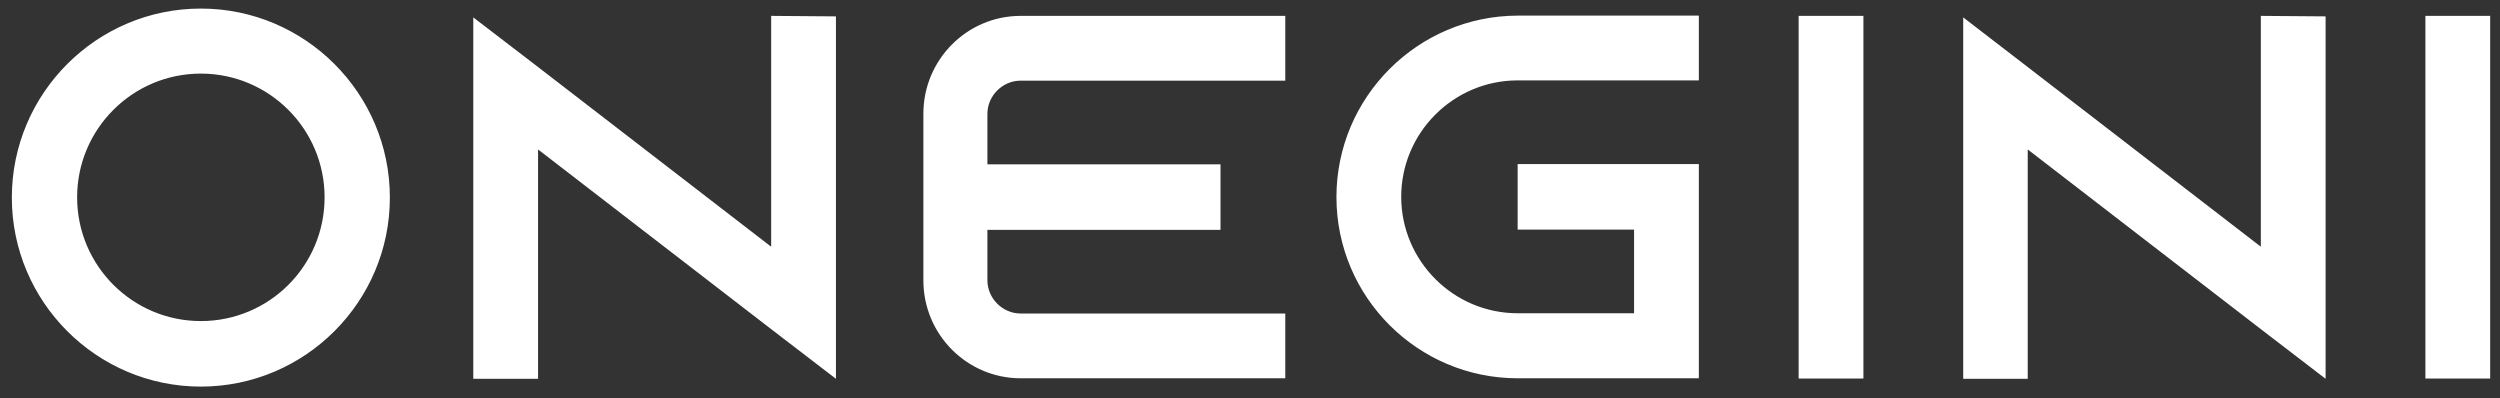 <svg id="Layer_1" xmlns="http://www.w3.org/2000/svg" viewBox="0 0 992 158"><rect x="0" y="0" width="992" height="158" fill="#333333" stroke="none"/><style>.st0{fill:#ffffff}</style><g id="Onegini_Orange_235-77-0"><path class="st0" d="M306 97.9l-92.5-71.3-25.7-19.7v143.4h25.7v-91l92.5 71.3 25.7 19.7V6.5L306 6.3zM366.4 45.1v66.2c0 21.4 17.3 38.8 38.6 38.8h105v-25.7H405c-7.2 0-13.2-6-13.2-13.2v-20h92.5v-26h-92.5v-20c0-7.2 6-13.2 13.2-13.2h105V6.3H405c-21.3 0-38.6 17.4-38.6 38.8zM530.3 78.2c0 39.7 32.3 71.9 71.9 71.9h71.9v-85h-71.9v26h46.2v33.2h-46.2c-25.5 0-46.2-20.8-46.2-46.2 0-25.5 20.8-46.2 46.2-46.2h71.9V6.2h-71.9c-39.6.1-71.9 32.3-71.9 72zM713.7 6.3h25.7v143.9h-25.7zM897.1 97.9l-92.5-71.3L779 6.9v143.4h25.6v-91l92.5 71.3 25.7 19.7V6.5l-25.7-.2zM962.4 6.3h25.7v143.9h-25.7zM79.7 3.4c-41.3 0-75 33.6-75 75 0 41.3 33.6 75 75 75 41.3 0 75-33.6 75-75s-33.7-75-75-75zm0 124c-27.1 0-49.1-22-49.1-49.1s22-49.1 49.1-49.1 49.1 22 49.1 49.1c0 27.2-22 49.1-49.1 49.1z"/></g></svg>
